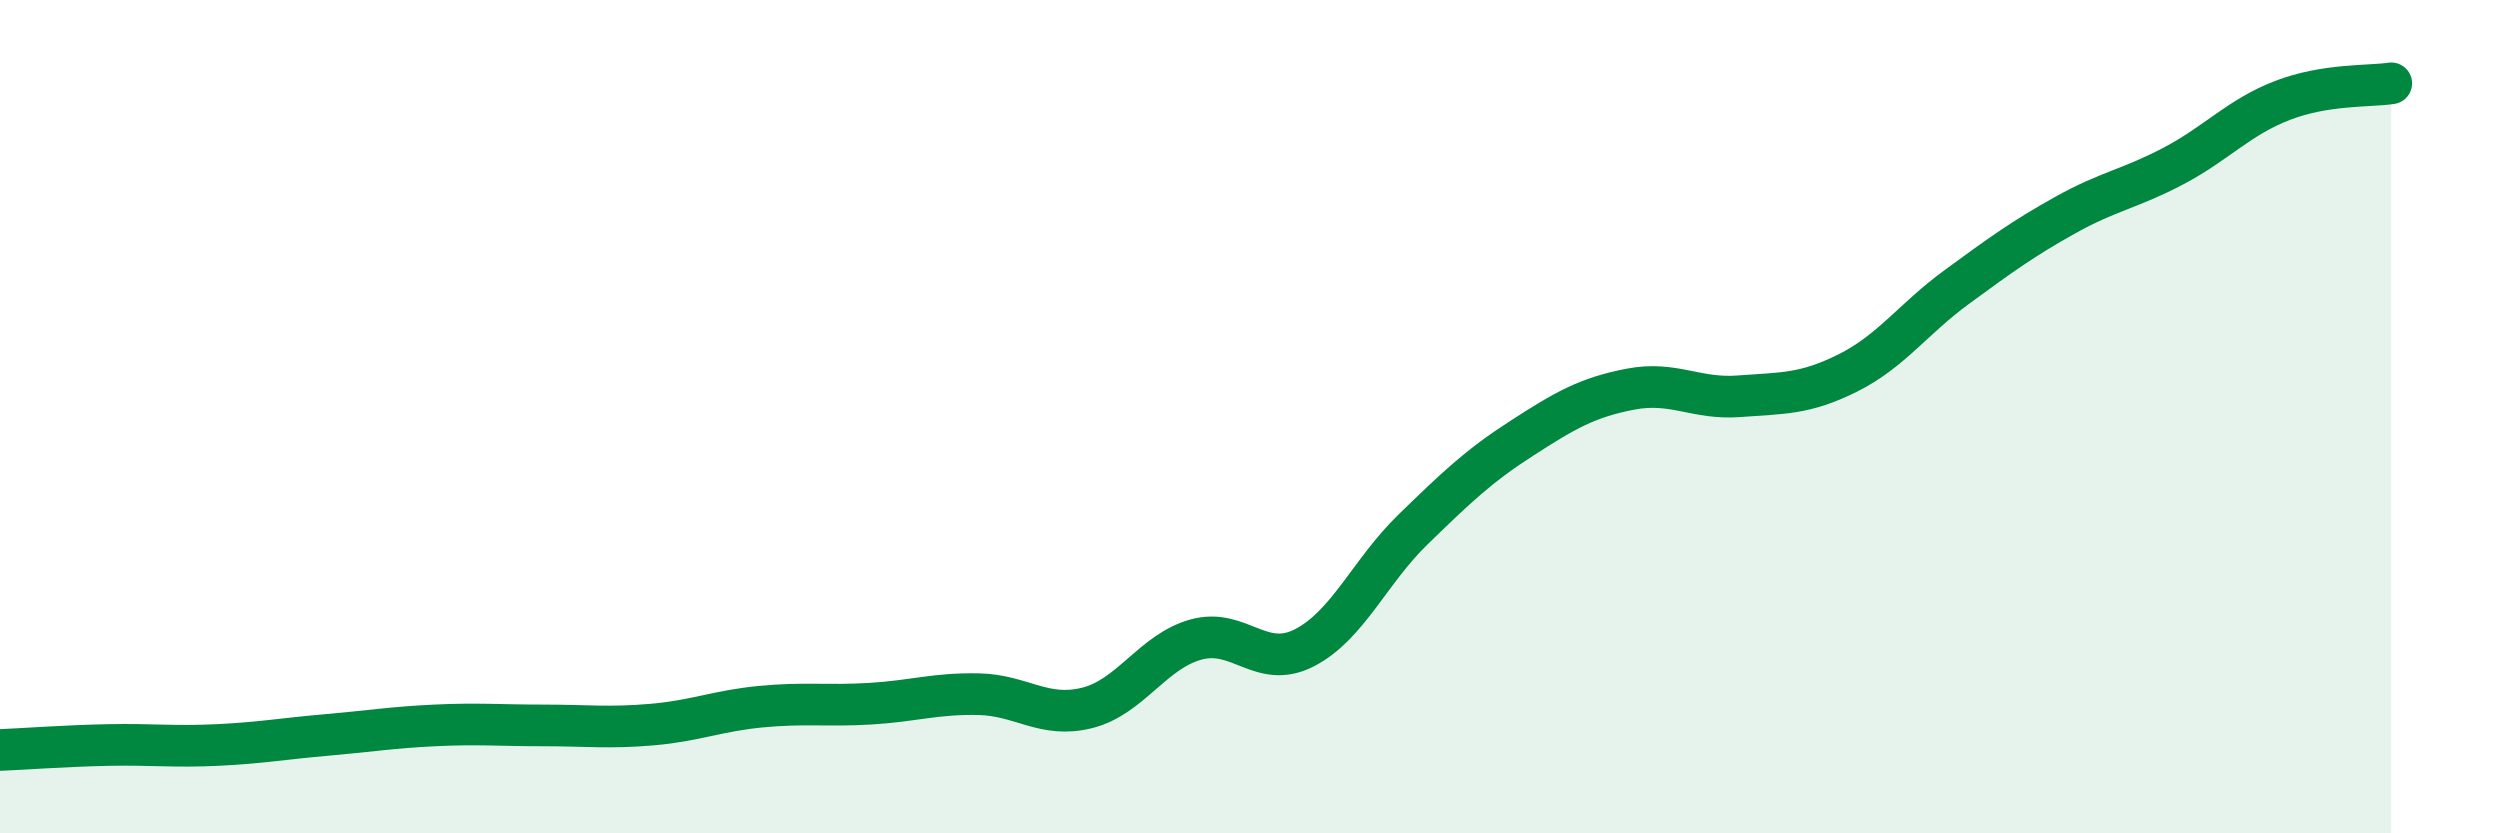 
    <svg width="60" height="20" viewBox="0 0 60 20" xmlns="http://www.w3.org/2000/svg">
      <path
        d="M 0,18 C 0.52,17.98 1.57,17.9 2.61,17.88 C 3.65,17.86 4.18,17.93 5.22,17.88 C 6.26,17.83 6.79,17.73 7.83,17.64 C 8.87,17.55 9.39,17.46 10.43,17.41 C 11.47,17.36 12,17.41 13.04,17.41 C 14.08,17.41 14.61,17.48 15.65,17.39 C 16.69,17.3 17.22,17.06 18.26,16.96 C 19.3,16.86 19.83,16.95 20.87,16.89 C 21.91,16.83 22.44,16.64 23.48,16.66 C 24.52,16.68 25.05,17.25 26.09,16.99 C 27.13,16.73 27.66,15.64 28.7,15.35 C 29.74,15.06 30.26,16.08 31.3,15.55 C 32.34,15.02 32.87,13.72 33.91,12.71 C 34.95,11.7 35.48,11.19 36.52,10.52 C 37.56,9.85 38.09,9.54 39.13,9.34 C 40.17,9.14 40.7,9.59 41.74,9.51 C 42.78,9.43 43.31,9.47 44.35,8.95 C 45.39,8.43 45.92,7.65 46.96,6.89 C 48,6.13 48.53,5.74 49.57,5.16 C 50.61,4.58 51.13,4.53 52.17,3.98 C 53.21,3.43 53.74,2.81 54.78,2.41 C 55.82,2.01 56.87,2.08 57.39,2L57.39 20L0 20Z"
        fill="#008740"
        opacity="0.1"
        stroke-linecap="round"
        stroke-linejoin="round"
      />
      <path
        d="M 0,18 C 0.52,17.98 1.57,17.9 2.61,17.88 C 3.65,17.86 4.18,17.93 5.22,17.88 C 6.26,17.83 6.79,17.73 7.83,17.64 C 8.87,17.55 9.39,17.46 10.43,17.41 C 11.47,17.36 12,17.41 13.04,17.41 C 14.08,17.41 14.61,17.48 15.65,17.39 C 16.69,17.3 17.22,17.06 18.26,16.96 C 19.3,16.86 19.83,16.95 20.87,16.89 C 21.91,16.83 22.44,16.64 23.48,16.66 C 24.52,16.68 25.05,17.25 26.09,16.99 C 27.13,16.73 27.66,15.64 28.7,15.35 C 29.74,15.06 30.26,16.08 31.3,15.55 C 32.34,15.02 32.87,13.72 33.91,12.71 C 34.95,11.7 35.48,11.19 36.52,10.52 C 37.56,9.85 38.09,9.54 39.13,9.34 C 40.17,9.14 40.7,9.59 41.74,9.51 C 42.78,9.43 43.31,9.47 44.35,8.95 C 45.39,8.43 45.92,7.65 46.96,6.89 C 48,6.13 48.53,5.74 49.57,5.16 C 50.61,4.58 51.13,4.53 52.17,3.98 C 53.21,3.43 53.74,2.81 54.78,2.41 C 55.82,2.01 56.87,2.08 57.39,2"
        stroke="#008740"
        stroke-width="1"
        fill="none"
        stroke-linecap="round"
        stroke-linejoin="round"
      />
    </svg>
  